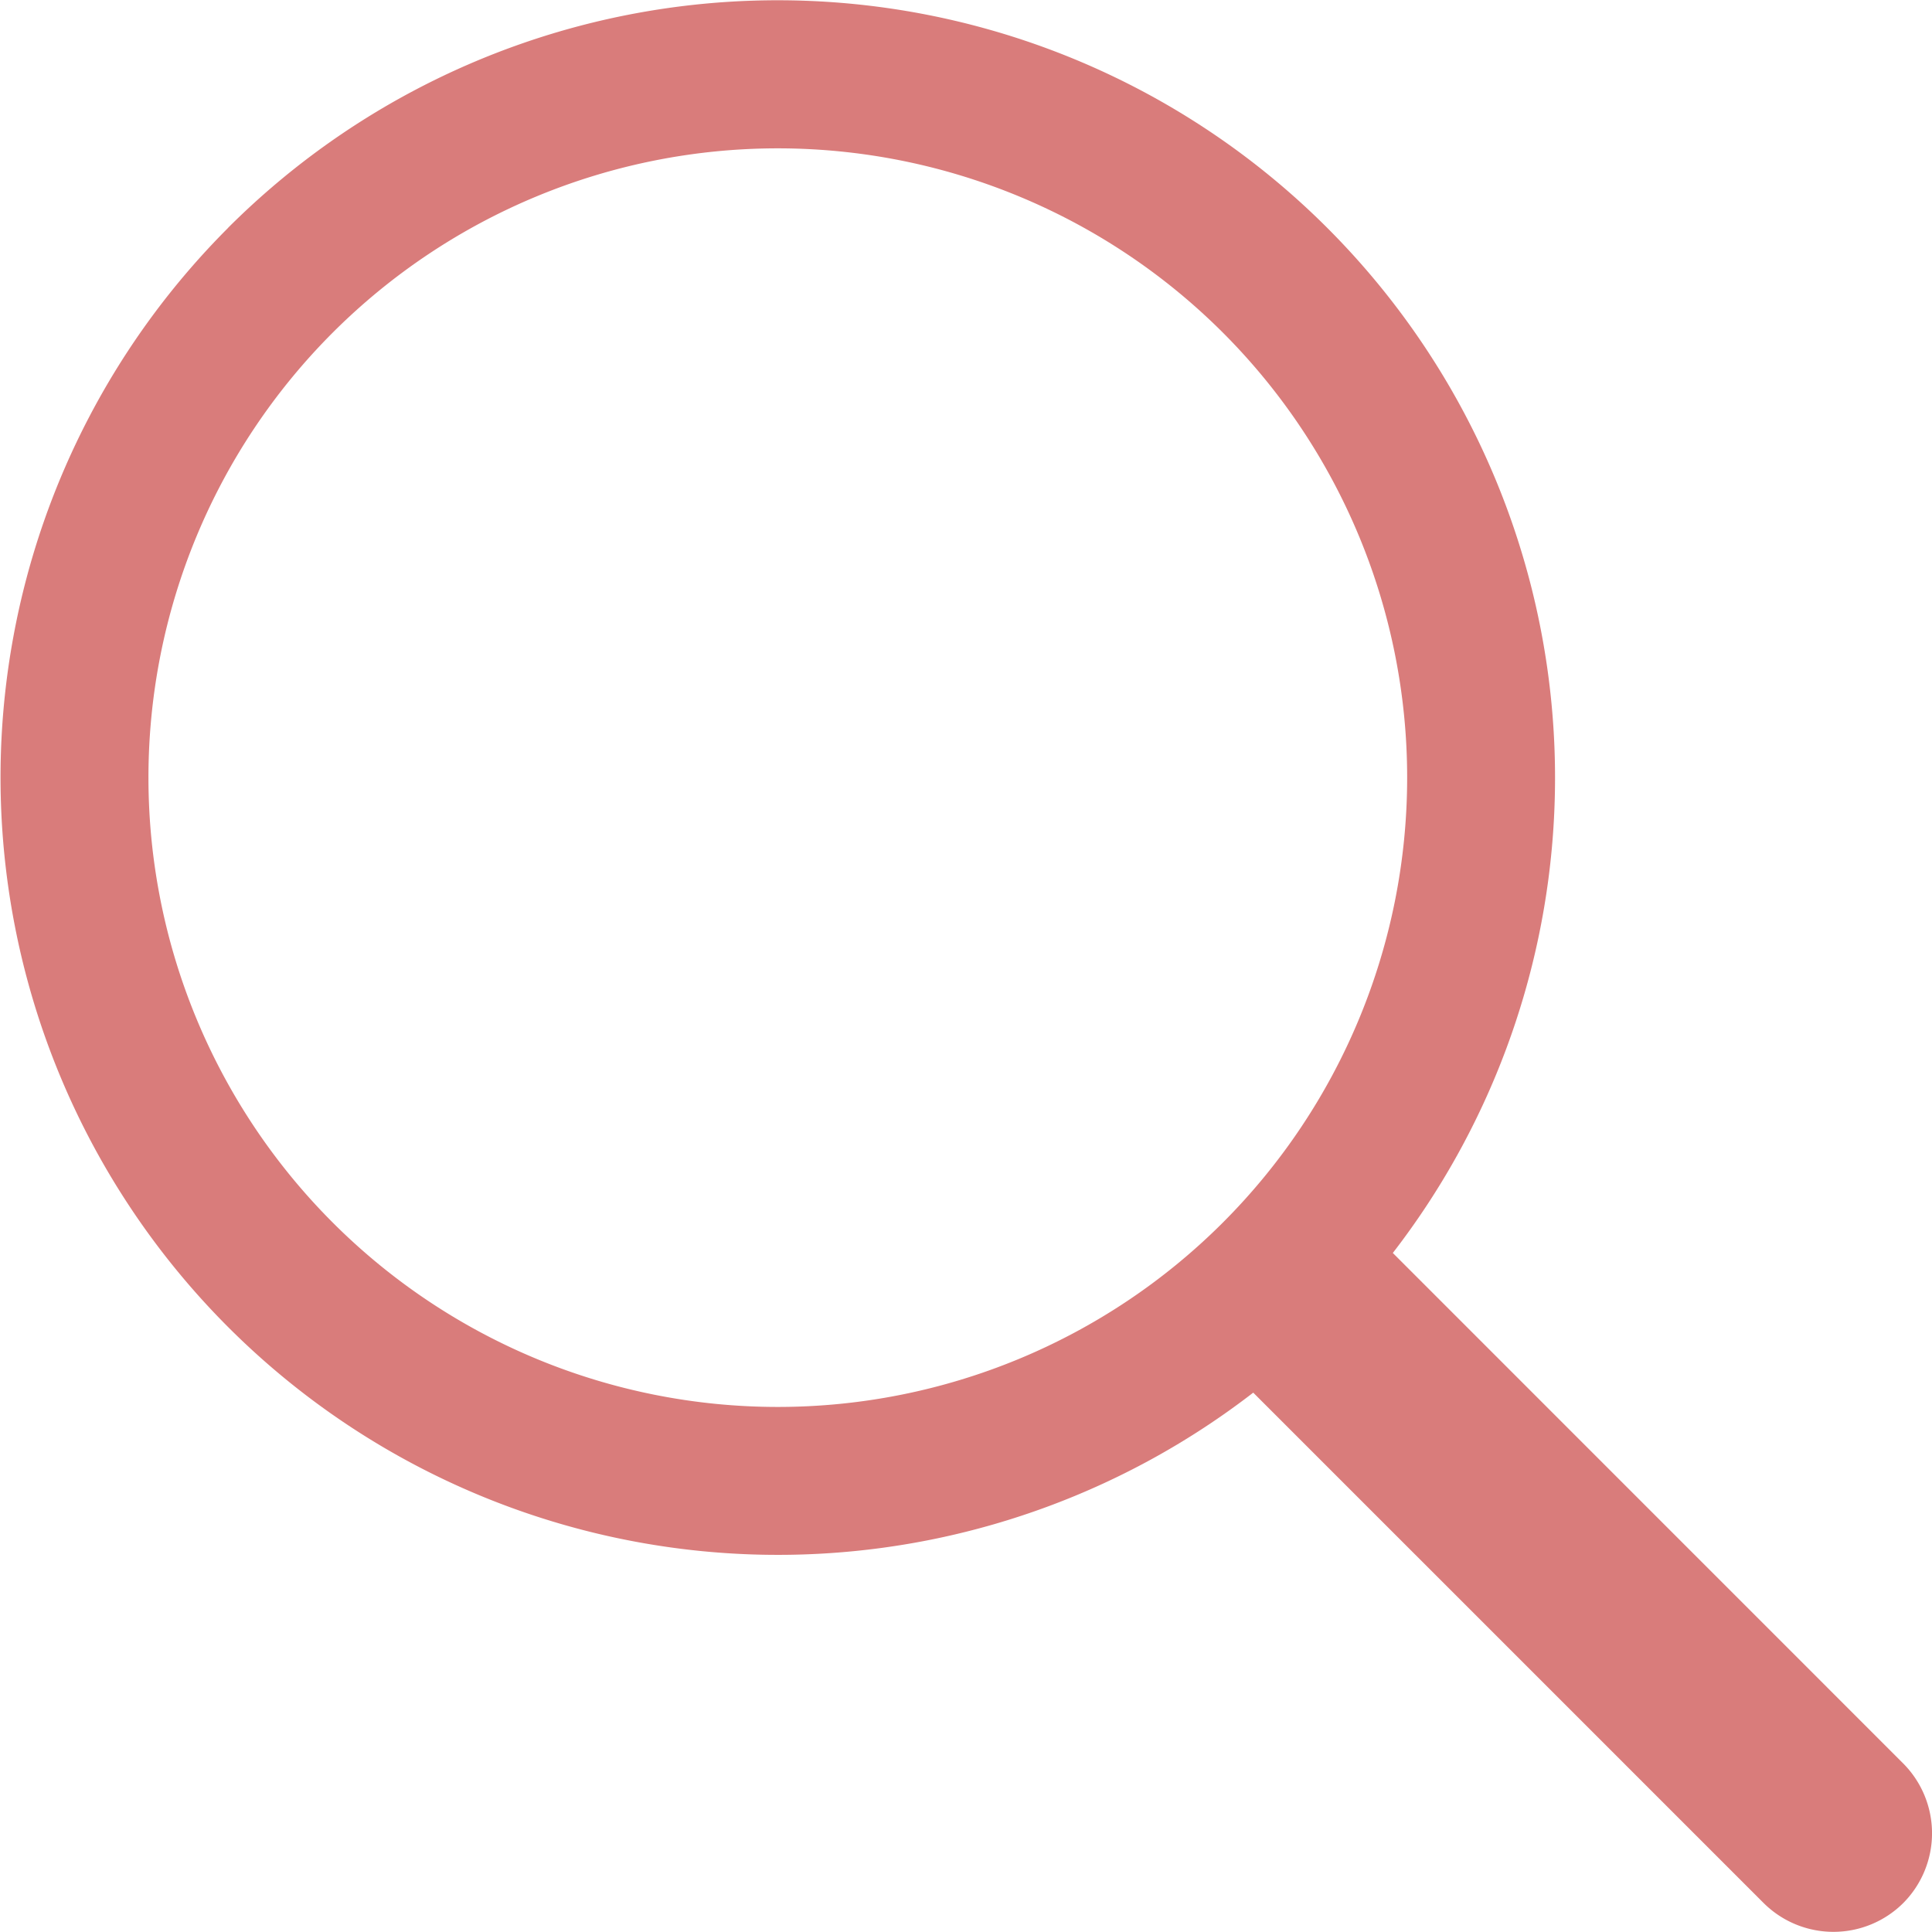 <svg xmlns="http://www.w3.org/2000/svg" width="21.897" height="21.897" viewBox="0 0 21.897 21.897">
  <g id="Group_8677" data-name="Group 8677" transform="translate(4821 3519)">
    <path id="Path_24322" data-name="Path 24322" d="M2.584,2.583a8.811,8.811,0,0,0,11.62,13.2h0l5.785,5.785a1.122,1.122,0,0,0,1.582,0h0a1.122,1.122,0,0,0,0-1.582L15.786,14.2h0a8.811,8.811,0,0,0-13.2-11.62M3.77,3.77a7.133,7.133,0,1,0,10.091,0,7.136,7.136,0,0,0-10.091,0" transform="translate(-4821 -3518.999)" fill="#d97c7b" fill-rule="evenodd"/>
  </g>
</svg>

